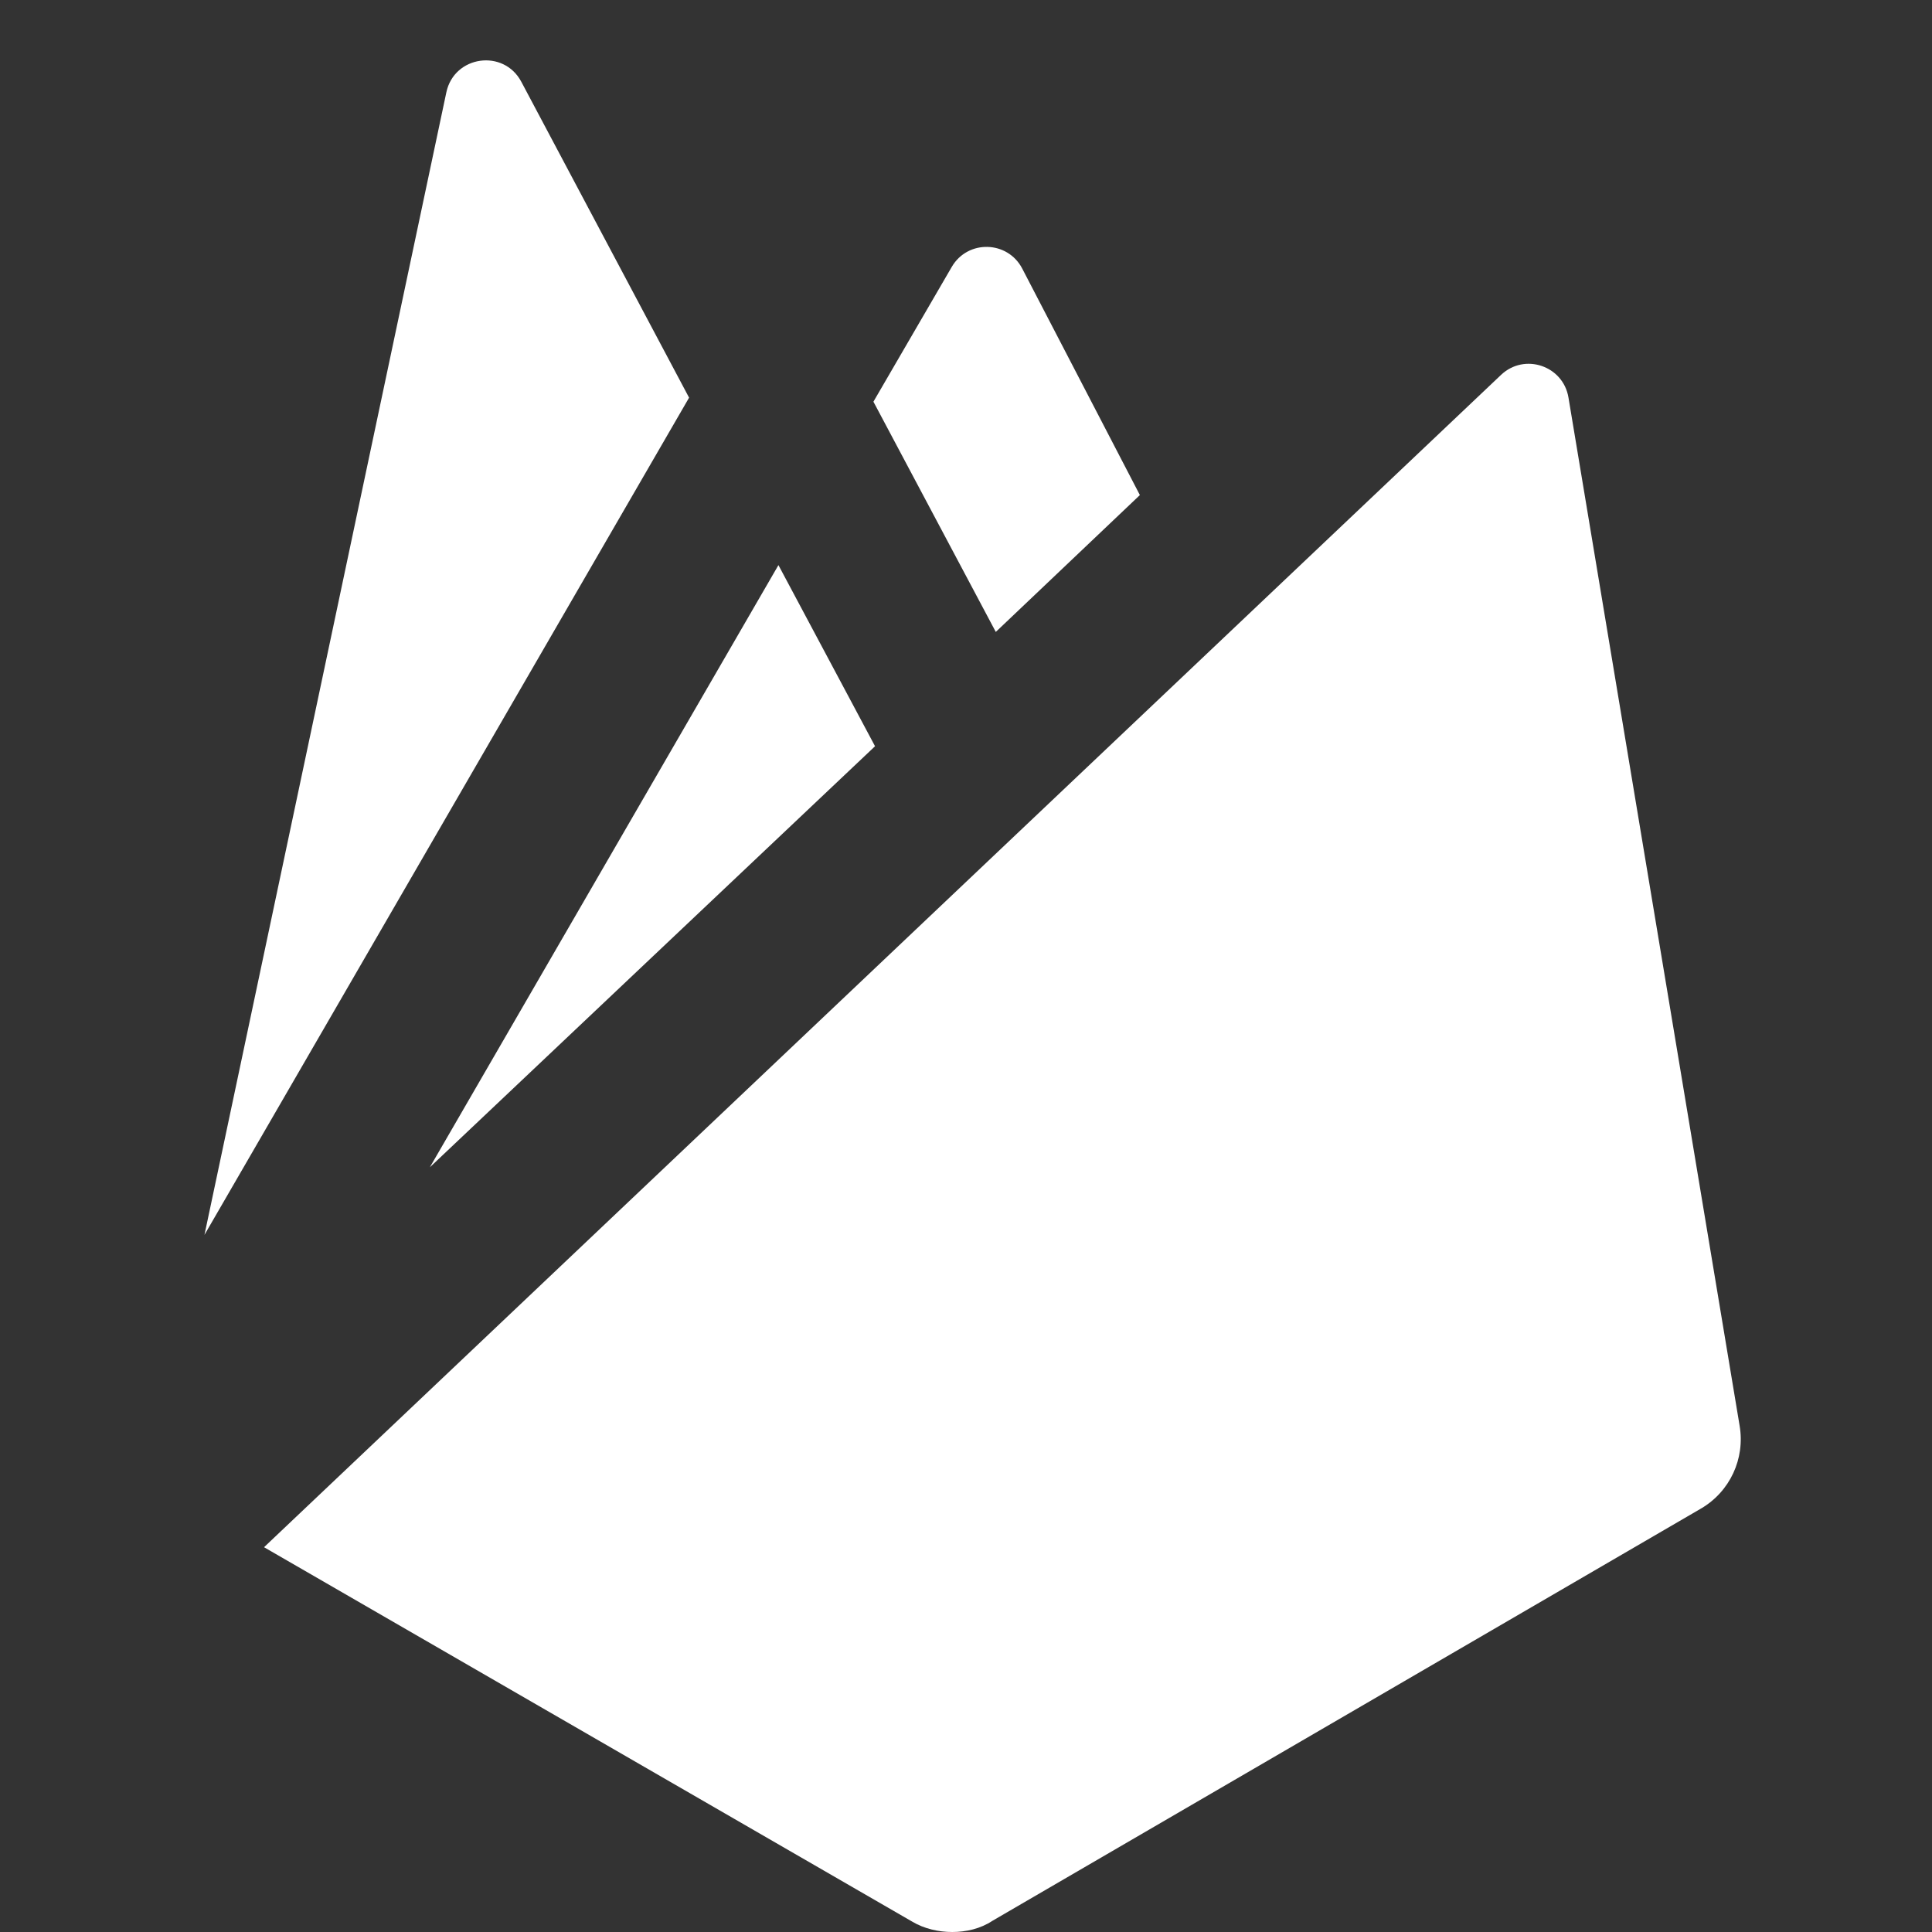 <svg width="60" height="60" viewBox="0 0 60 60" fill="none" xmlns="http://www.w3.org/2000/svg">
<rect x="0" y="0" width="60" height="60" fill="#333333" stroke="none"/>
<path d="M21.4 12.35L6.35 38.35L13.862 2.867C14.105 1.725 15.642 1.507 16.19 2.54L21.4 12.35ZM24.175 17.55L27.175 23.175L13.35 36.25L24.175 17.55ZM35.4 15.375L30.925 19.625L27.125 12.475L29.557 8.29C30.052 7.437 31.292 7.467 31.747 8.342L35.4 15.375ZM52.825 46.85L30.825 59.65C30.45 59.9 30 60 29.575 60C29.15 60 28.7 59.9 28.325 59.675L8.2 48.05L46.617 11.642C47.345 10.952 48.545 11.357 48.71 12.345L54.025 44.275C54.2 45.3 53.725 46.325 52.825 46.85Z" fill="white"/>
</svg>
